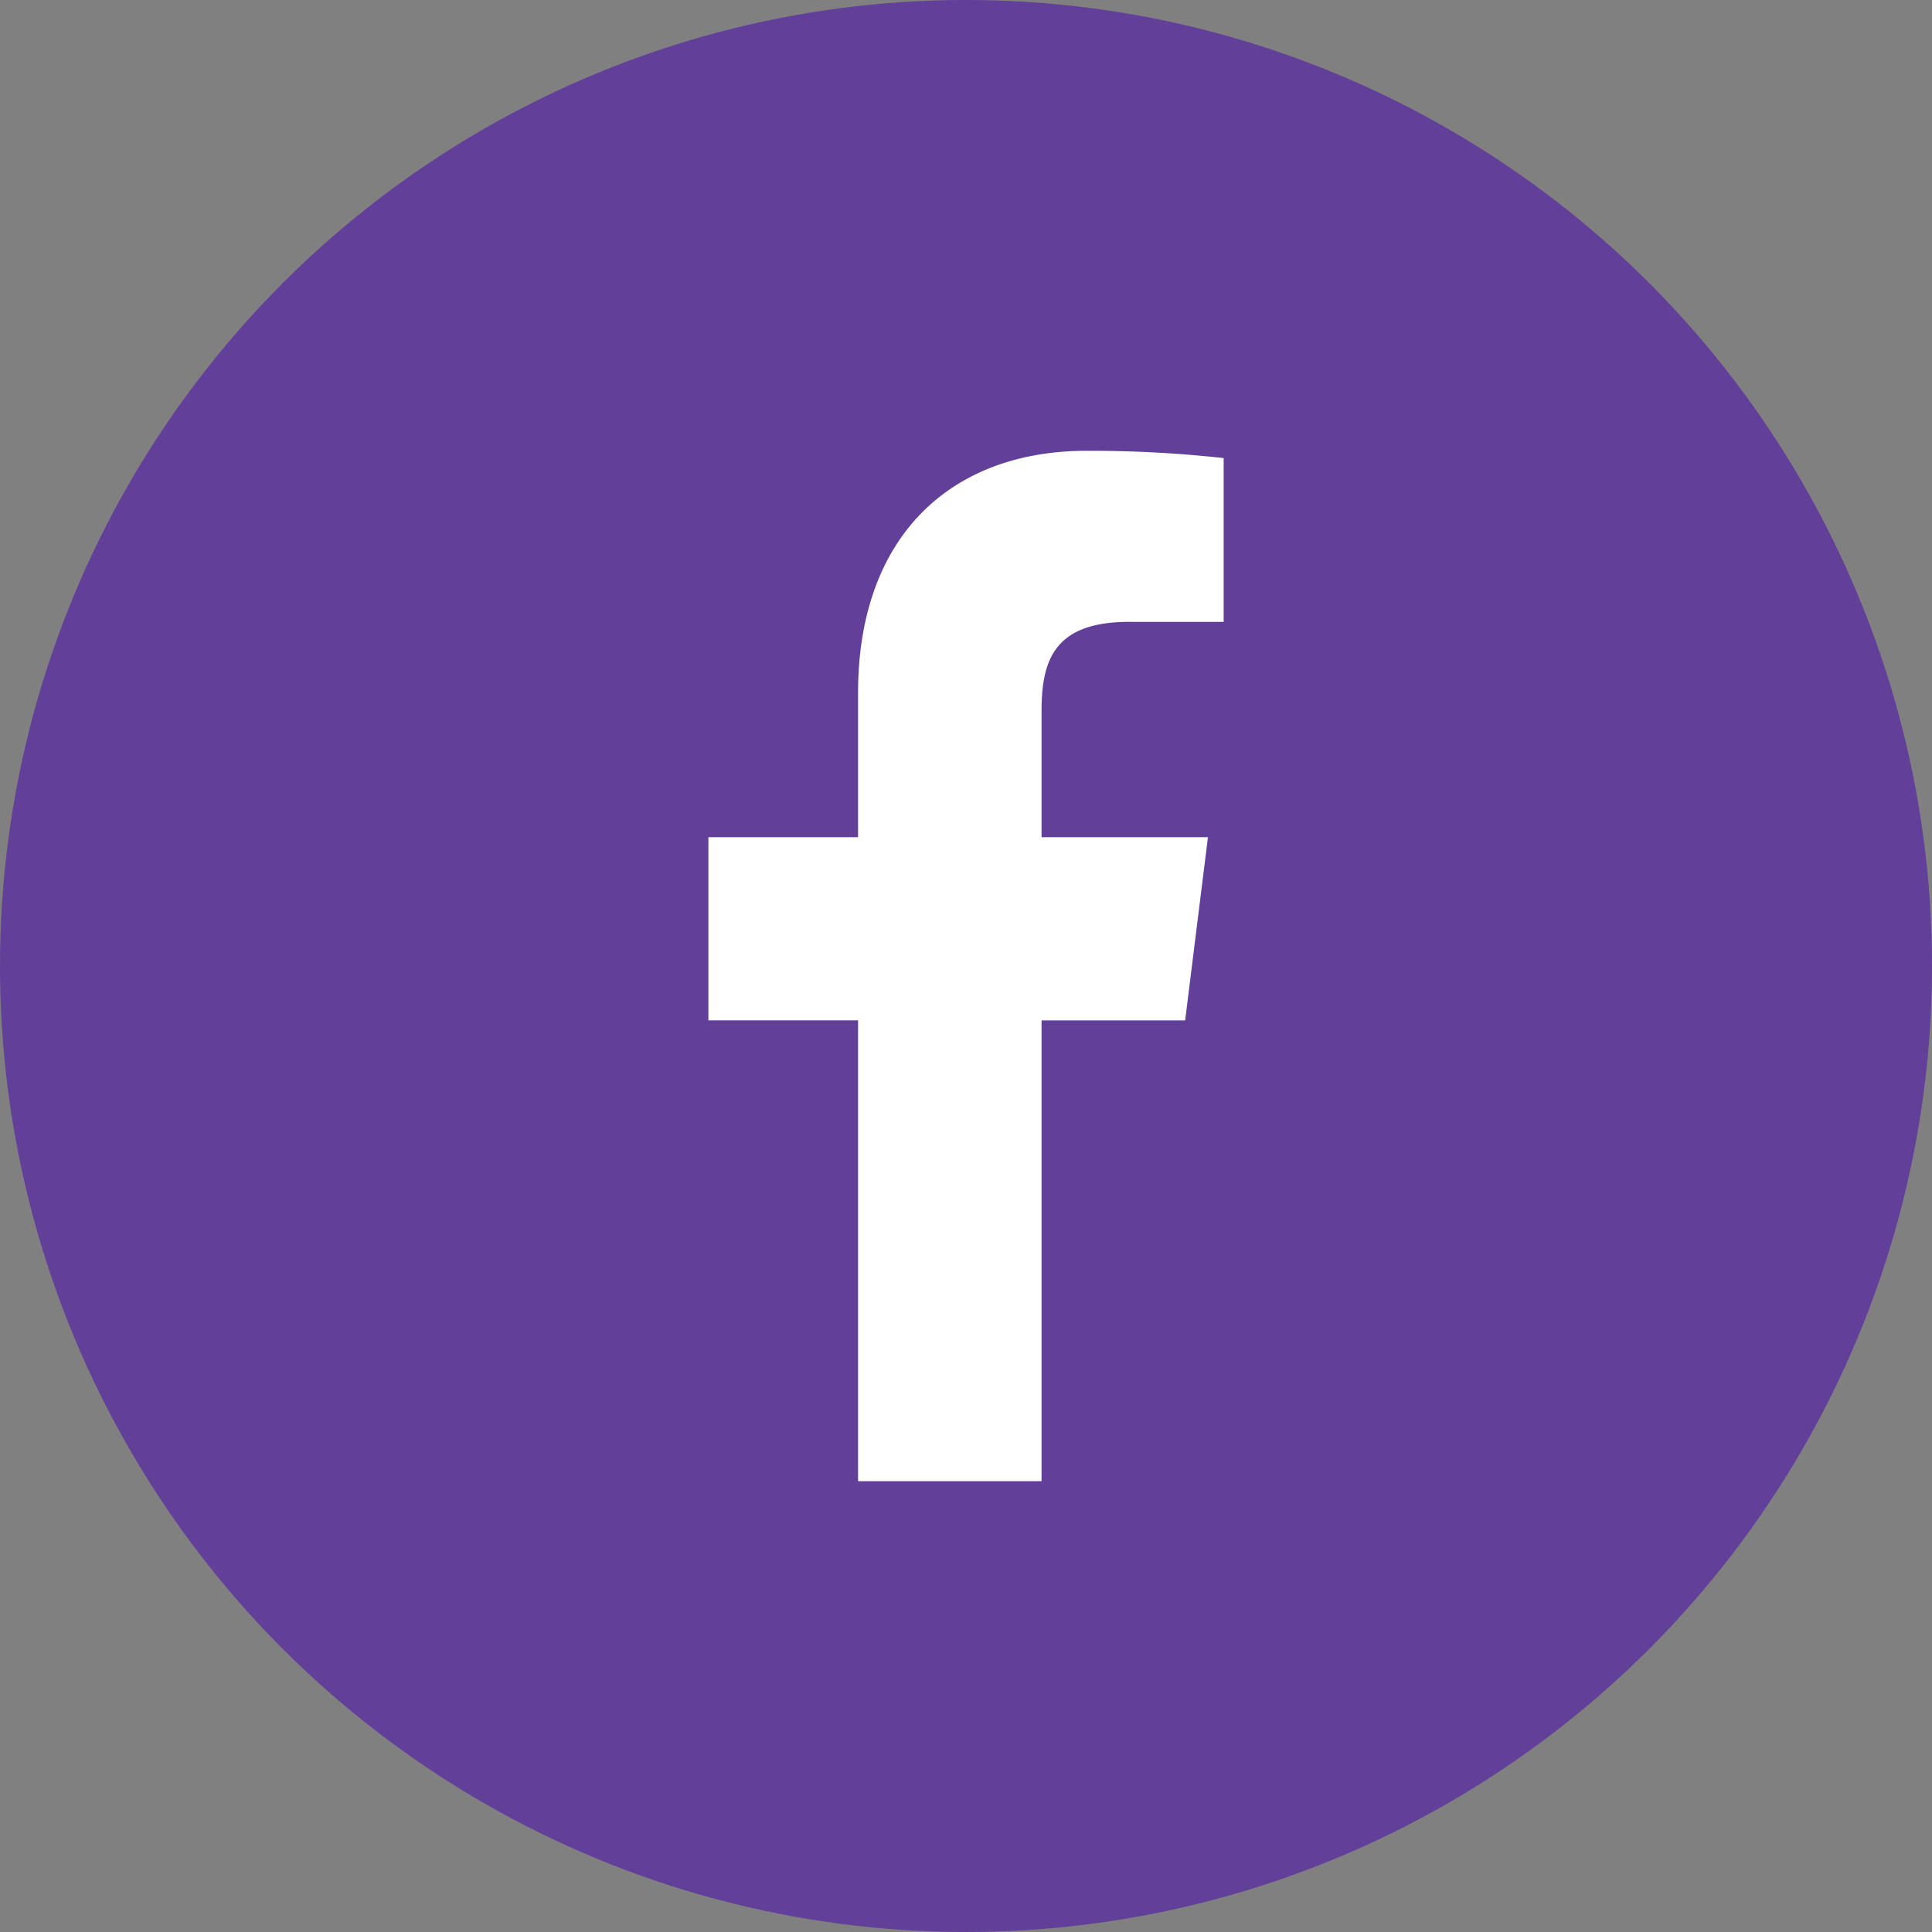 <svg xmlns="http://www.w3.org/2000/svg" width="30" height="30" viewBox="0 0 30 30">
  <rect x="0" y="0" width="30" height="30" fill="#808080" stroke="none"/>
  <g id="Facebook" transform="translate(-21 -691)">
    <circle id="Ellipse_4" data-name="Ellipse 4" cx="15" cy="15" r="15" transform="translate(21 691)" fill="#623f99"/>
    <path id="facebook-2" data-name="facebook" d="M12.727,2.657h1.461V.113A18.861,18.861,0,0,0,12.06,0C9.954,0,8.511,1.325,8.511,3.759V6H6.187V8.844H8.511V16H11.36V8.845h2.23L13.944,6H11.36V4.041c0-.822.222-1.385,1.367-1.385Z" transform="translate(25.813 698)" fill="#fff"/>
  </g>
</svg>

